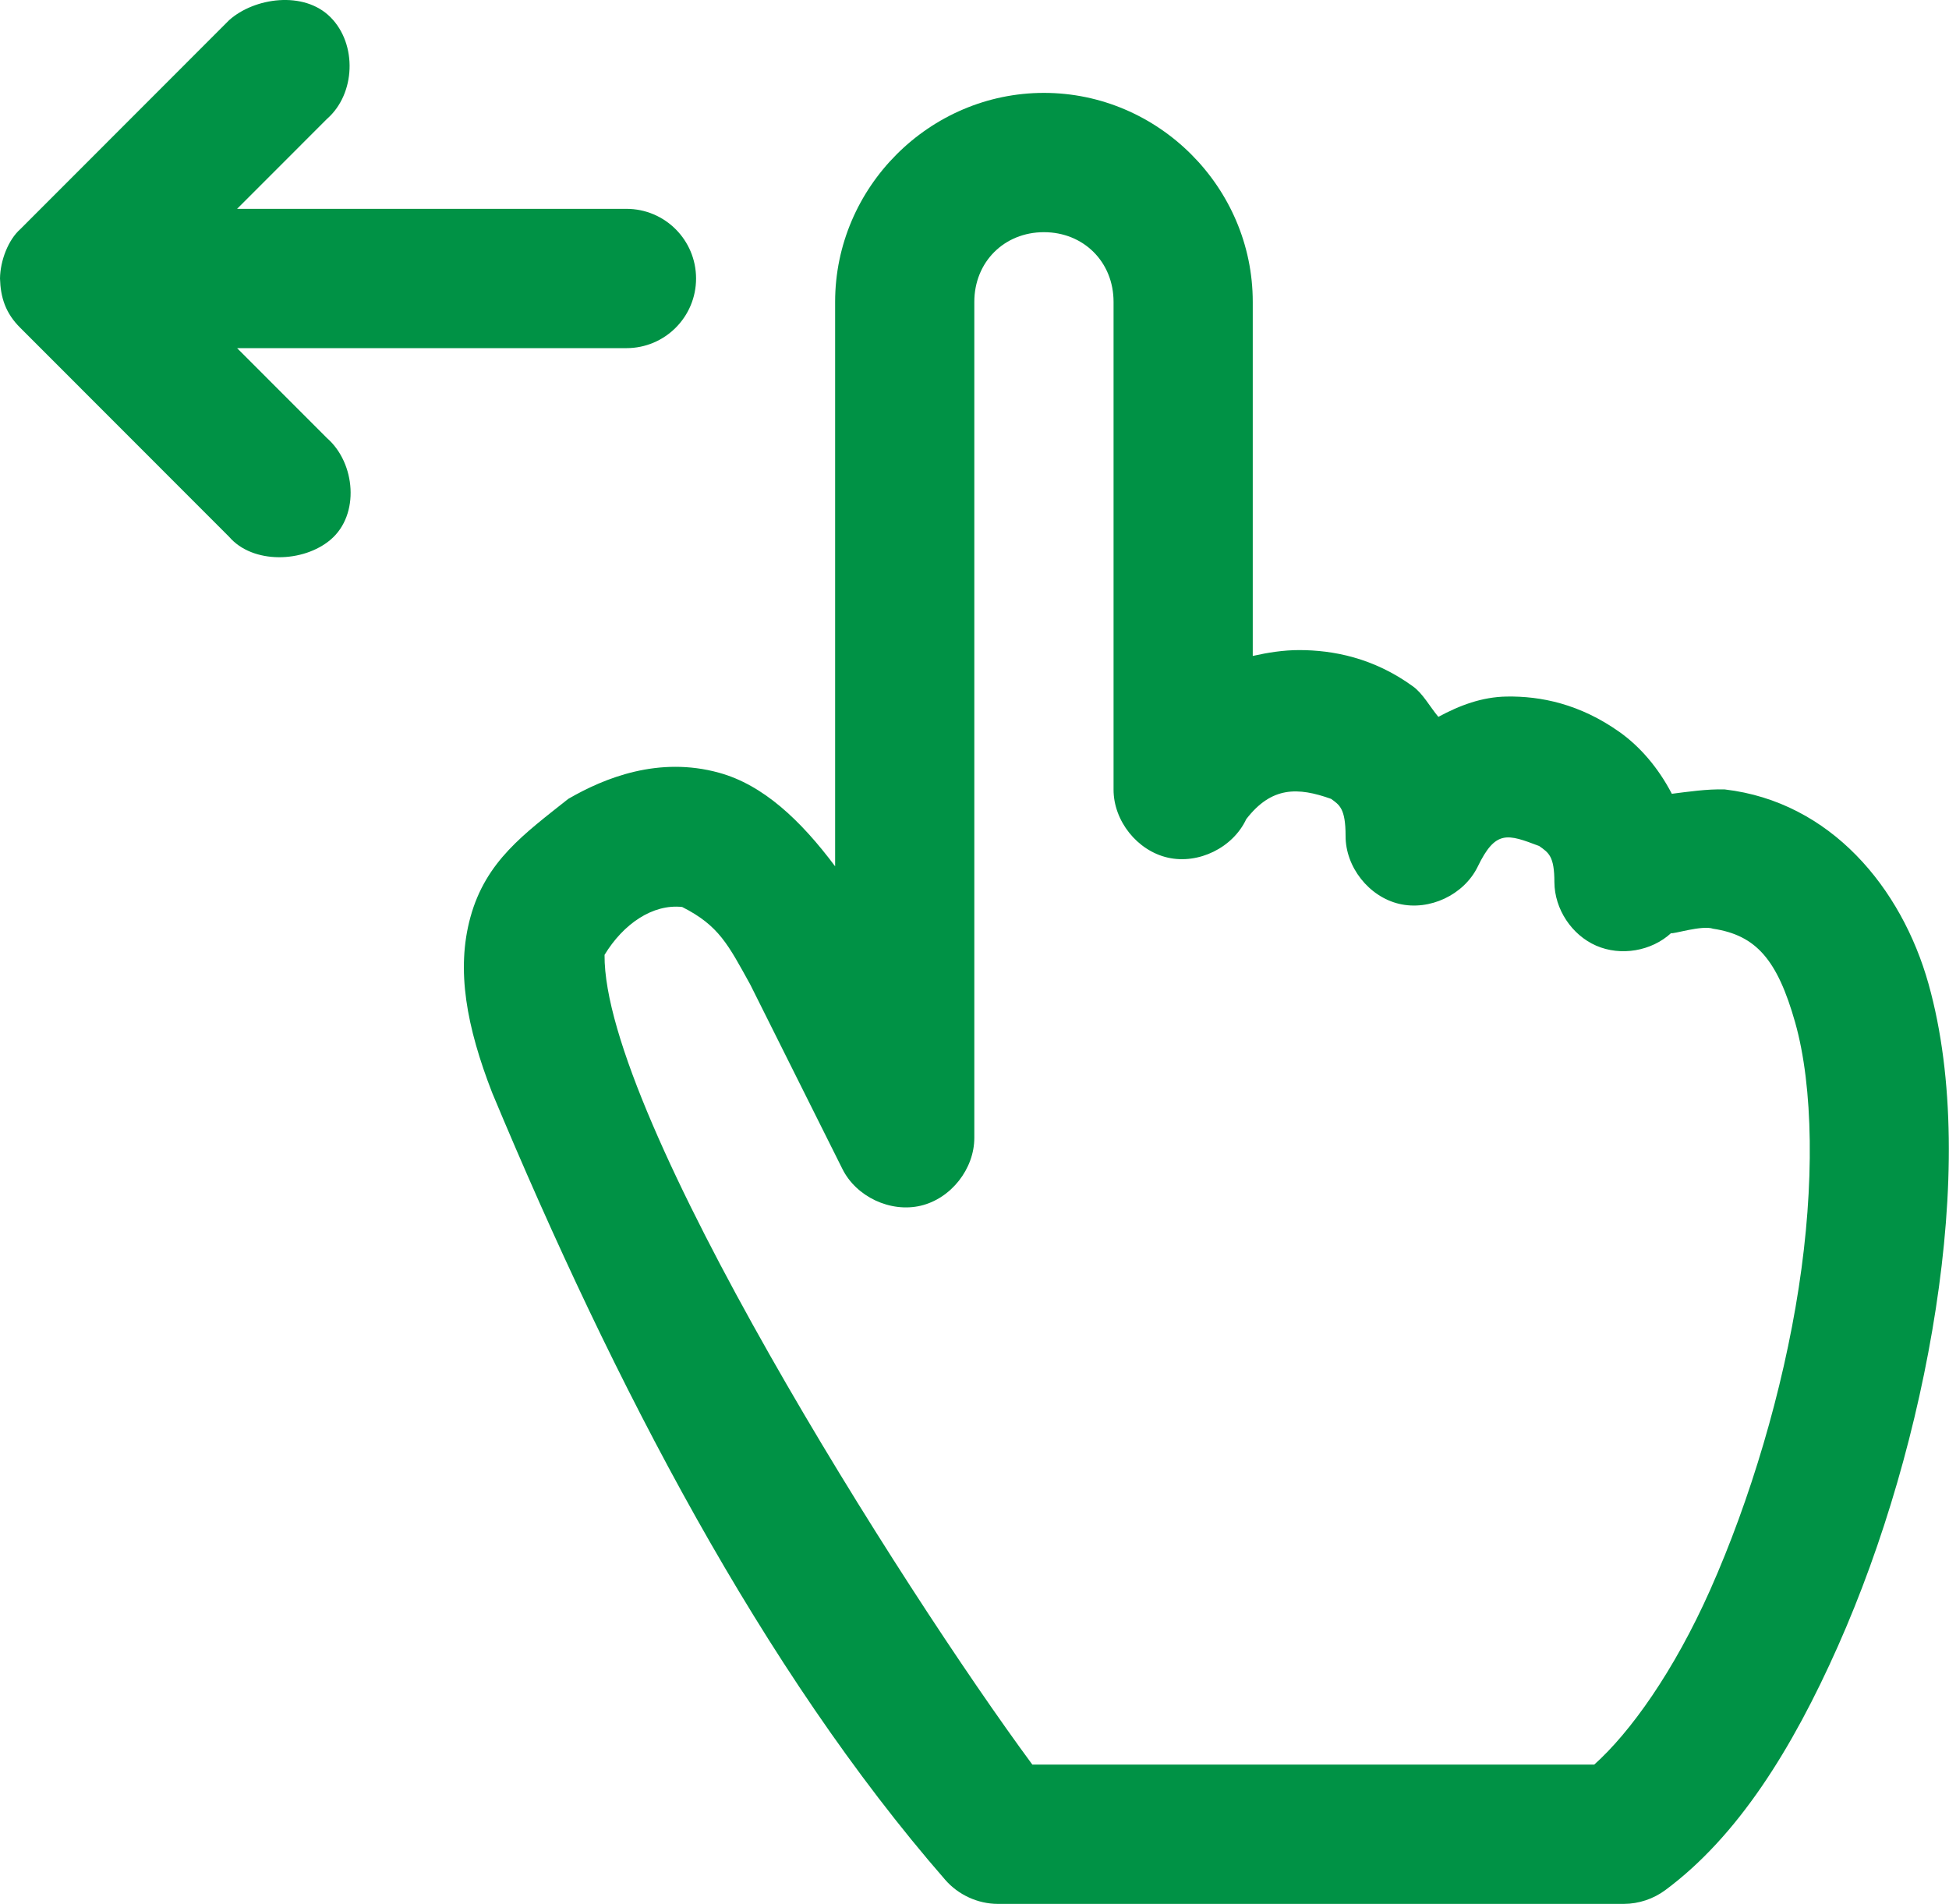 <?xml version="1.0" encoding="UTF-8"?> <svg xmlns="http://www.w3.org/2000/svg" width="43" height="42" viewBox="0 0 43 42" fill="none"><path d="M23.032 2.049C20.506 2.049 18.425 4.131 18.425 6.659V19.111C17.664 18.093 16.836 17.314 15.865 17.047C14.534 16.679 13.342 17.157 12.538 17.623C11.567 18.394 10.719 18.994 10.379 20.232C10.058 21.399 10.295 22.654 10.858 24.105C13.557 30.574 16.826 36.846 20.856 41.471C21.142 41.8 21.573 41.998 22.008 42H35.829C36.155 41.999 36.48 41.89 36.741 41.696C38.344 40.507 39.542 38.581 40.548 36.318C41.555 34.054 42.314 31.432 42.708 28.875C43.102 26.317 43.132 23.788 42.548 21.704C41.954 19.585 40.388 17.688 38.053 17.415C37.657 17.403 37.231 17.468 36.885 17.511C36.584 16.932 36.179 16.467 35.733 16.15C34.857 15.528 33.991 15.353 33.238 15.366C32.697 15.375 32.206 15.559 31.734 15.814C31.545 15.588 31.393 15.3 31.174 15.142C30.3 14.507 29.402 14.341 28.663 14.341C28.313 14.341 27.976 14.395 27.639 14.47V6.659C27.639 4.131 25.558 2.049 23.032 2.049ZM23.032 5.122C23.909 5.122 24.568 5.781 24.568 6.659V17.415C24.565 18.108 25.091 18.768 25.768 18.92C26.444 19.072 27.202 18.699 27.495 18.071C28.054 17.346 28.634 17.362 29.367 17.623C29.55 17.756 29.687 17.832 29.687 18.439C29.684 19.126 30.201 19.781 30.869 19.939C31.538 20.097 32.292 19.743 32.598 19.127C32.997 18.298 33.258 18.399 33.958 18.663C34.168 18.812 34.294 18.886 34.294 19.463C34.298 20.054 34.675 20.626 35.217 20.862C35.759 21.098 36.434 20.984 36.869 20.584C36.886 20.618 37.553 20.402 37.797 20.488C38.748 20.632 39.214 21.175 39.605 22.552C40.009 23.98 40.035 26.139 39.684 28.411C39.334 30.683 38.615 33.084 37.733 35.069C36.932 36.87 35.968 38.216 35.173 38.927H22.776C19.913 35.047 13.307 24.611 13.338 21.064C13.753 20.381 14.399 19.938 15.05 20.008C15.864 20.419 16.066 20.841 16.553 21.72L18.585 25.786C18.89 26.401 19.645 26.756 20.314 26.598C20.982 26.44 21.498 25.785 21.496 25.097V6.659C21.496 5.781 22.154 5.122 23.032 5.122Z" fill="#009245"></path><path d="M0 6.144C0.006 5.742 0.185 5.288 0.448 5.055L5.055 0.445C5.61 -0.052 6.705 -0.213 7.294 0.382C7.884 0.976 7.845 2.071 7.215 2.622L5.231 4.607H13.821C14.67 4.607 15.357 5.295 15.357 6.144C15.357 6.992 14.67 7.68 13.821 7.68H5.231L7.215 9.665C7.845 10.216 7.941 11.356 7.294 11.905C6.694 12.415 5.578 12.449 5.055 11.842L0.448 7.232C0.119 6.907 0.012 6.557 0 6.144Z" fill="#009245"></path></svg> 